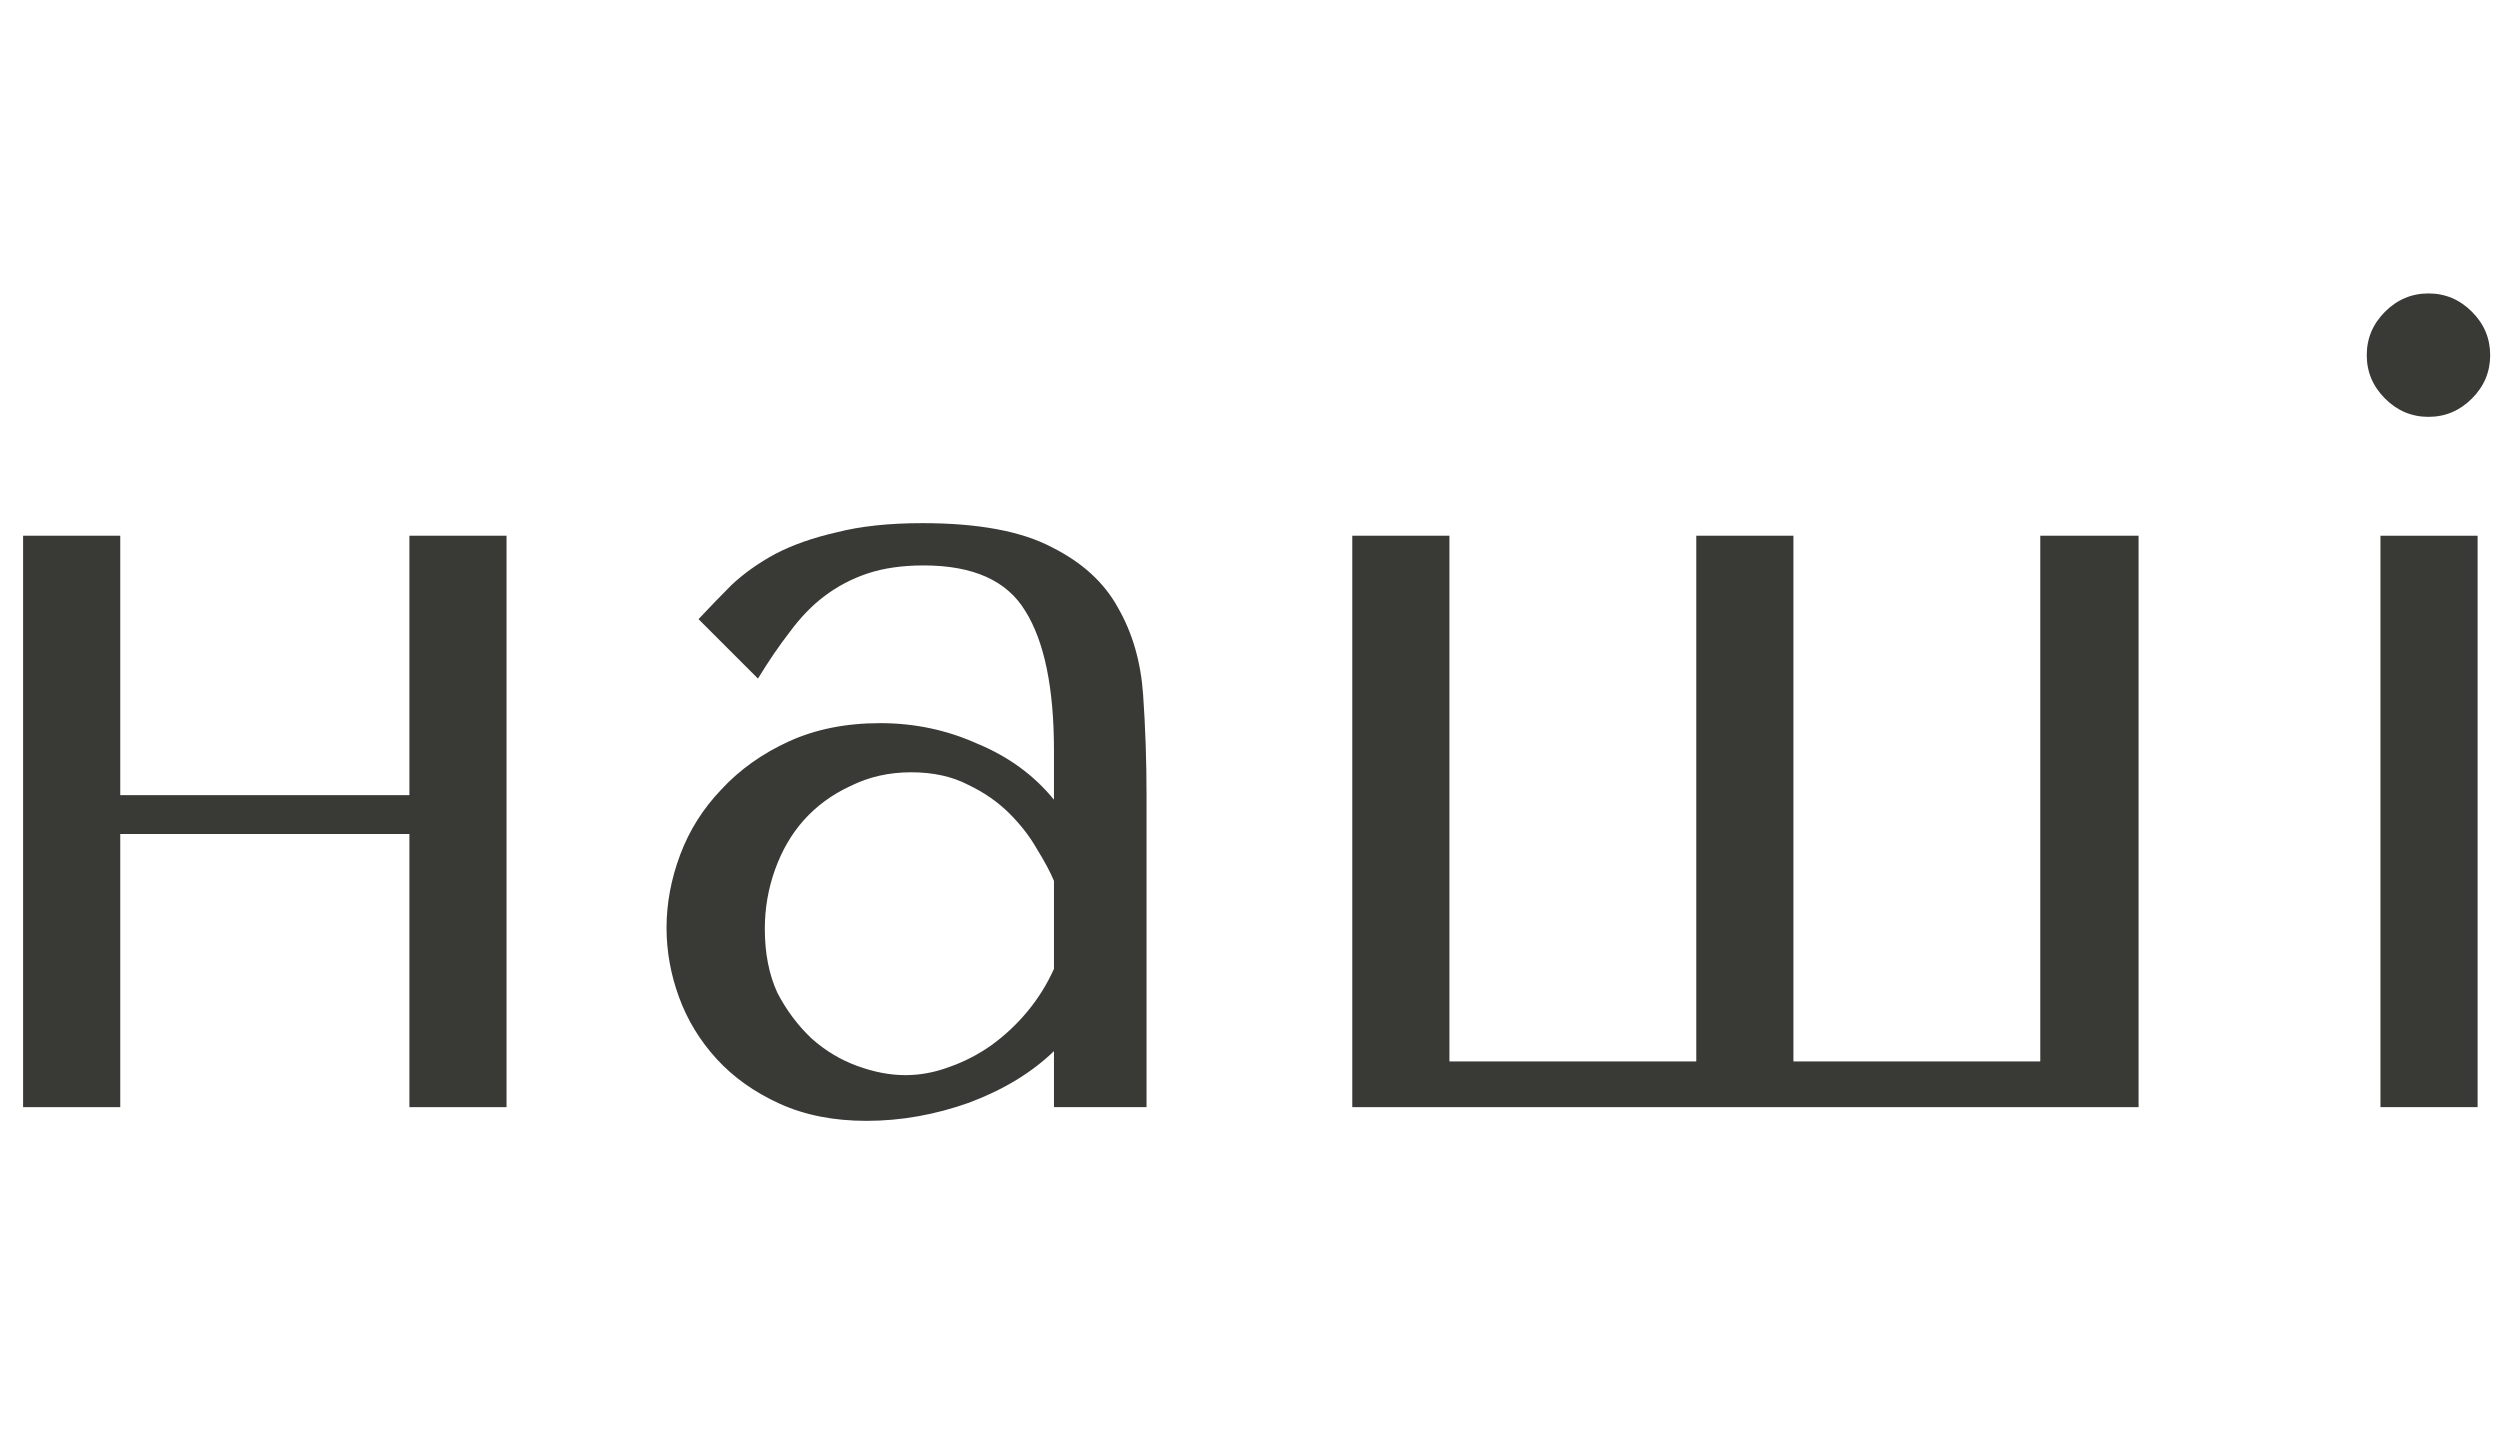 <?xml version="1.0" encoding="utf-8"?>
<svg xmlns="http://www.w3.org/2000/svg" fill="none" height="100%" overflow="visible" preserveAspectRatio="none" style="display: block;" viewBox="0 0 70 40" width="100%">
<g id="Frame 1000006708">
<g id="">
<path d="M66.653 15H69.373V31H66.653V15ZM66.269 9.944C66.269 9.475 66.44 9.069 66.781 8.728C67.123 8.387 67.528 8.216 67.997 8.216C68.467 8.216 68.872 8.387 69.213 8.728C69.555 9.069 69.725 9.475 69.725 9.944C69.725 10.413 69.555 10.819 69.213 11.16C68.872 11.501 68.467 11.672 67.997 11.672C67.528 11.672 67.123 11.501 66.781 11.16C66.44 10.819 66.269 10.413 66.269 9.944Z" fill="#393936" id="Vector"/>
<path d="M37.864 31V15H40.584V29.72H47.496V15H50.216V29.72H57.128V15H59.88V31H37.864Z" fill="#393936" id="Vector_2"/>
<path d="M25.831 14.648C27.388 14.648 28.594 14.872 29.447 15.32C30.3 15.747 30.919 16.312 31.303 17.016C31.709 17.72 31.943 18.531 32.007 19.448C32.071 20.366 32.103 21.304 32.103 22.264V31H29.511V29.432C28.892 30.03 28.103 30.51 27.143 30.872C26.183 31.214 25.223 31.384 24.263 31.384C23.346 31.384 22.535 31.224 21.831 30.904C21.127 30.584 20.54 30.168 20.071 29.656C19.602 29.144 19.25 28.568 19.015 27.928C18.78 27.288 18.663 26.638 18.663 25.976C18.663 25.294 18.791 24.611 19.047 23.928C19.303 23.246 19.687 22.638 20.199 22.104C20.711 21.55 21.34 21.102 22.087 20.76C22.834 20.419 23.687 20.248 24.647 20.248C25.607 20.248 26.514 20.44 27.367 20.824C28.242 21.187 28.956 21.71 29.511 22.392V21.016C29.511 19.267 29.244 17.966 28.711 17.112C28.199 16.259 27.25 15.832 25.863 15.832C25.266 15.832 24.743 15.907 24.295 16.056C23.847 16.206 23.442 16.419 23.079 16.696C22.738 16.952 22.418 17.283 22.119 17.688C21.82 18.072 21.522 18.51 21.223 19L19.559 17.336C19.858 17.016 20.167 16.696 20.487 16.376C20.828 16.056 21.234 15.768 21.703 15.512C22.194 15.256 22.77 15.054 23.431 14.904C24.092 14.734 24.892 14.648 25.831 14.648ZM29.511 24.664C29.404 24.408 29.244 24.11 29.031 23.768C28.839 23.427 28.583 23.096 28.263 22.776C27.943 22.456 27.559 22.19 27.111 21.976C26.663 21.742 26.13 21.624 25.511 21.624C24.892 21.624 24.327 21.752 23.815 22.008C23.303 22.243 22.866 22.563 22.503 22.968C22.162 23.352 21.895 23.811 21.703 24.344C21.511 24.878 21.415 25.432 21.415 26.008C21.415 26.691 21.532 27.288 21.767 27.8C22.023 28.291 22.343 28.718 22.727 29.08C23.111 29.422 23.538 29.678 24.007 29.848C24.476 30.019 24.924 30.104 25.351 30.104C25.756 30.104 26.162 30.03 26.567 29.88C26.994 29.731 27.388 29.528 27.751 29.272C28.135 28.995 28.476 28.675 28.775 28.312C29.074 27.95 29.319 27.555 29.511 27.128V24.664Z" fill="#393936" id="Vector_3"/>
<path d="M3.367 23.352V31H0.647V15H3.367V22.264H11.463V15H14.183V31H11.463V23.352H3.367Z" fill="#393936" id="Vector_4"/>
</g>
</g>
</svg>